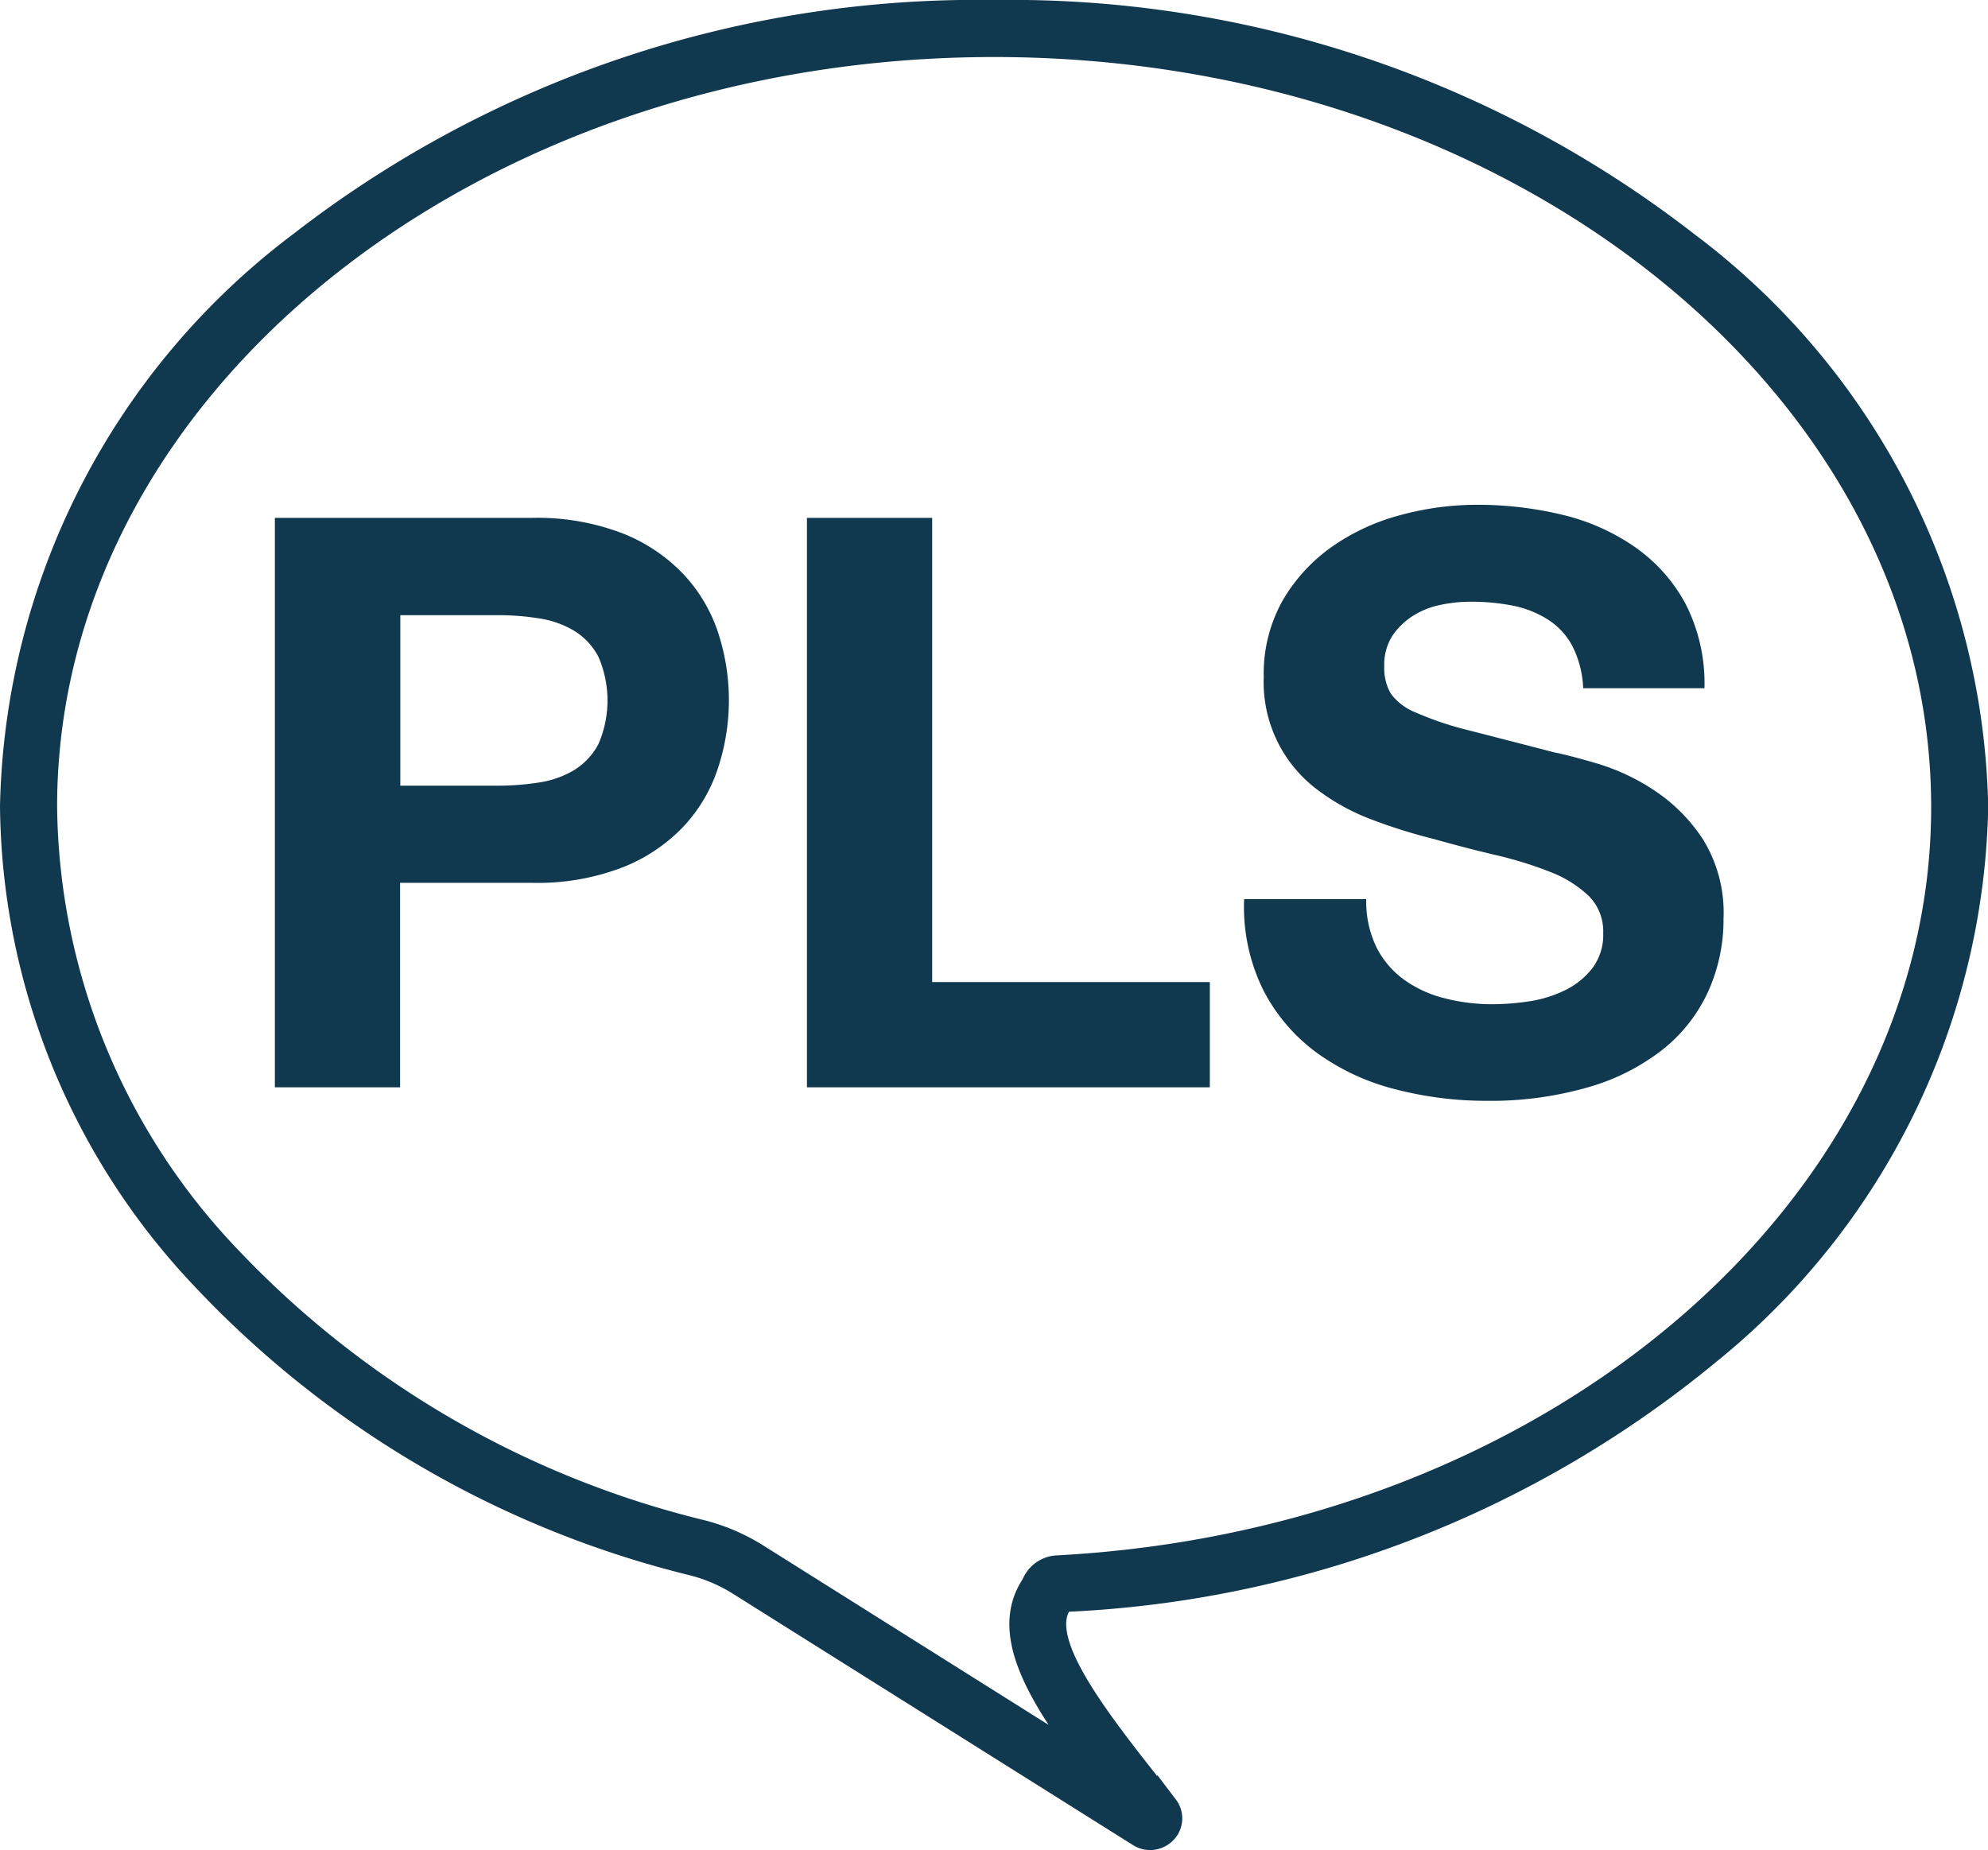 <svg xmlns="http://www.w3.org/2000/svg" width="28.684" height="26.702" viewBox="0 0 28.684 26.702"><g transform="translate(0.15 0.15)"><path d="M18.157,29.6a.309.309,0,0,1-.164-.047l-5.762-3.621a2.332,2.332,0,0,0-.674-.292,14.421,14.421,0,0,1-7.051-4.1,10.052,10.052,0,0,1-2.793-6.852,10.452,10.452,0,0,1,4.18-8.147A15.947,15.947,0,0,1,15.908,3.2,15.931,15.931,0,0,1,25.92,6.549,10.45,10.45,0,0,1,30.1,14.695a10.409,10.409,0,0,1-3.877,7.9A15.687,15.687,0,0,1,16.9,26.164c-.008.016-.018.031-.028.047-.346.54.56,1.674,1.52,2.878l.018.022a.3.3,0,0,1-.022.389.319.319,0,0,1-.233.1ZM15.908,3.723c-7.538,0-13.671,4.922-13.671,10.971a9.539,9.539,0,0,0,2.656,6.5,13.9,13.9,0,0,0,6.8,3.942,2.834,2.834,0,0,1,.822.357l4.735,2.978c-.775-1.031-1.237-1.877-.811-2.541.007-.012.013-.023.019-.034a.414.414,0,0,1,.343-.248c7.167-.373,12.776-5.182,12.776-10.953C29.574,8.645,23.442,3.723,15.908,3.723Z" transform="translate(-1.713 -3.2)" fill="#10384f" stroke="#10384f" stroke-width="0.3"/><path d="M12.475,13.35a2.451,2.451,0,0,0-.881-.593,3.423,3.423,0,0,0-1.312-.224H6.576v8.218H8.383V17.8h1.9a3.42,3.42,0,0,0,1.312-.224,2.451,2.451,0,0,0,.881-.593,2.257,2.257,0,0,0,.495-.844,3.13,3.13,0,0,0,0-1.951A2.268,2.268,0,0,0,12.475,13.35ZM11.243,15.8a.969.969,0,0,1-.351.374,1.39,1.39,0,0,1-.506.178,3.773,3.773,0,0,1-.6.046h-1.4V13.937h1.4a3.775,3.775,0,0,1,.6.046,1.391,1.391,0,0,1,.506.178.97.97,0,0,1,.351.374,1.58,1.58,0,0,1,0,1.266Z" transform="translate(-2.76 -5.209)" fill="#10384f"/><path d="M18.165,12.533H16.358v8.218h5.813V19.232H18.165Z" transform="translate(-4.865 -5.209)" fill="#10384f"/><path d="M31.019,17.124a2.451,2.451,0,0,0-.7-.708,3.08,3.08,0,0,0-.811-.386q-.409-.121-.639-.167-.772-.2-1.249-.322a4.633,4.633,0,0,1-.748-.253.818.818,0,0,1-.363-.276.736.736,0,0,1-.092-.391.772.772,0,0,1,.115-.437,1,1,0,0,1,.294-.288,1.169,1.169,0,0,1,.4-.161,2.1,2.1,0,0,1,.437-.046,3.094,3.094,0,0,1,.616.058,1.482,1.482,0,0,1,.5.2,1.017,1.017,0,0,1,.351.38,1.466,1.466,0,0,1,.157.61h1.75a2.526,2.526,0,0,0-.271-1.214,2.365,2.365,0,0,0-.732-.823,3.084,3.084,0,0,0-1.053-.467,5.242,5.242,0,0,0-1.235-.143,4.205,4.205,0,0,0-1.1.15,3.087,3.087,0,0,0-.99.46,2.451,2.451,0,0,0-.708.777,2.151,2.151,0,0,0-.27,1.1,1.938,1.938,0,0,0,.771,1.623,3.09,3.09,0,0,0,.785.432,7.846,7.846,0,0,0,.9.282q.449.127.886.23a5.573,5.573,0,0,1,.785.242,1.692,1.692,0,0,1,.558.345.722.722,0,0,1,.213.541.8.8,0,0,1-.161.512,1.129,1.129,0,0,1-.4.317,1.791,1.791,0,0,1-.518.157,3.634,3.634,0,0,1-.518.04,2.744,2.744,0,0,1-.691-.086,1.716,1.716,0,0,1-.581-.265,1.3,1.3,0,0,1-.4-.466,1.506,1.506,0,0,1-.15-.7H24.395a2.707,2.707,0,0,0,.276,1.312,2.591,2.591,0,0,0,.777.909,3.313,3.313,0,0,0,1.128.523,5.207,5.207,0,0,0,1.318.167,5.067,5.067,0,0,0,1.479-.2,3.128,3.128,0,0,0,1.07-.547,2.276,2.276,0,0,0,.65-.837,2.515,2.515,0,0,0,.219-1.046A2.014,2.014,0,0,0,31.019,17.124Z" transform="translate(-6.594 -5.155)" fill="#10384f"/></g></svg>